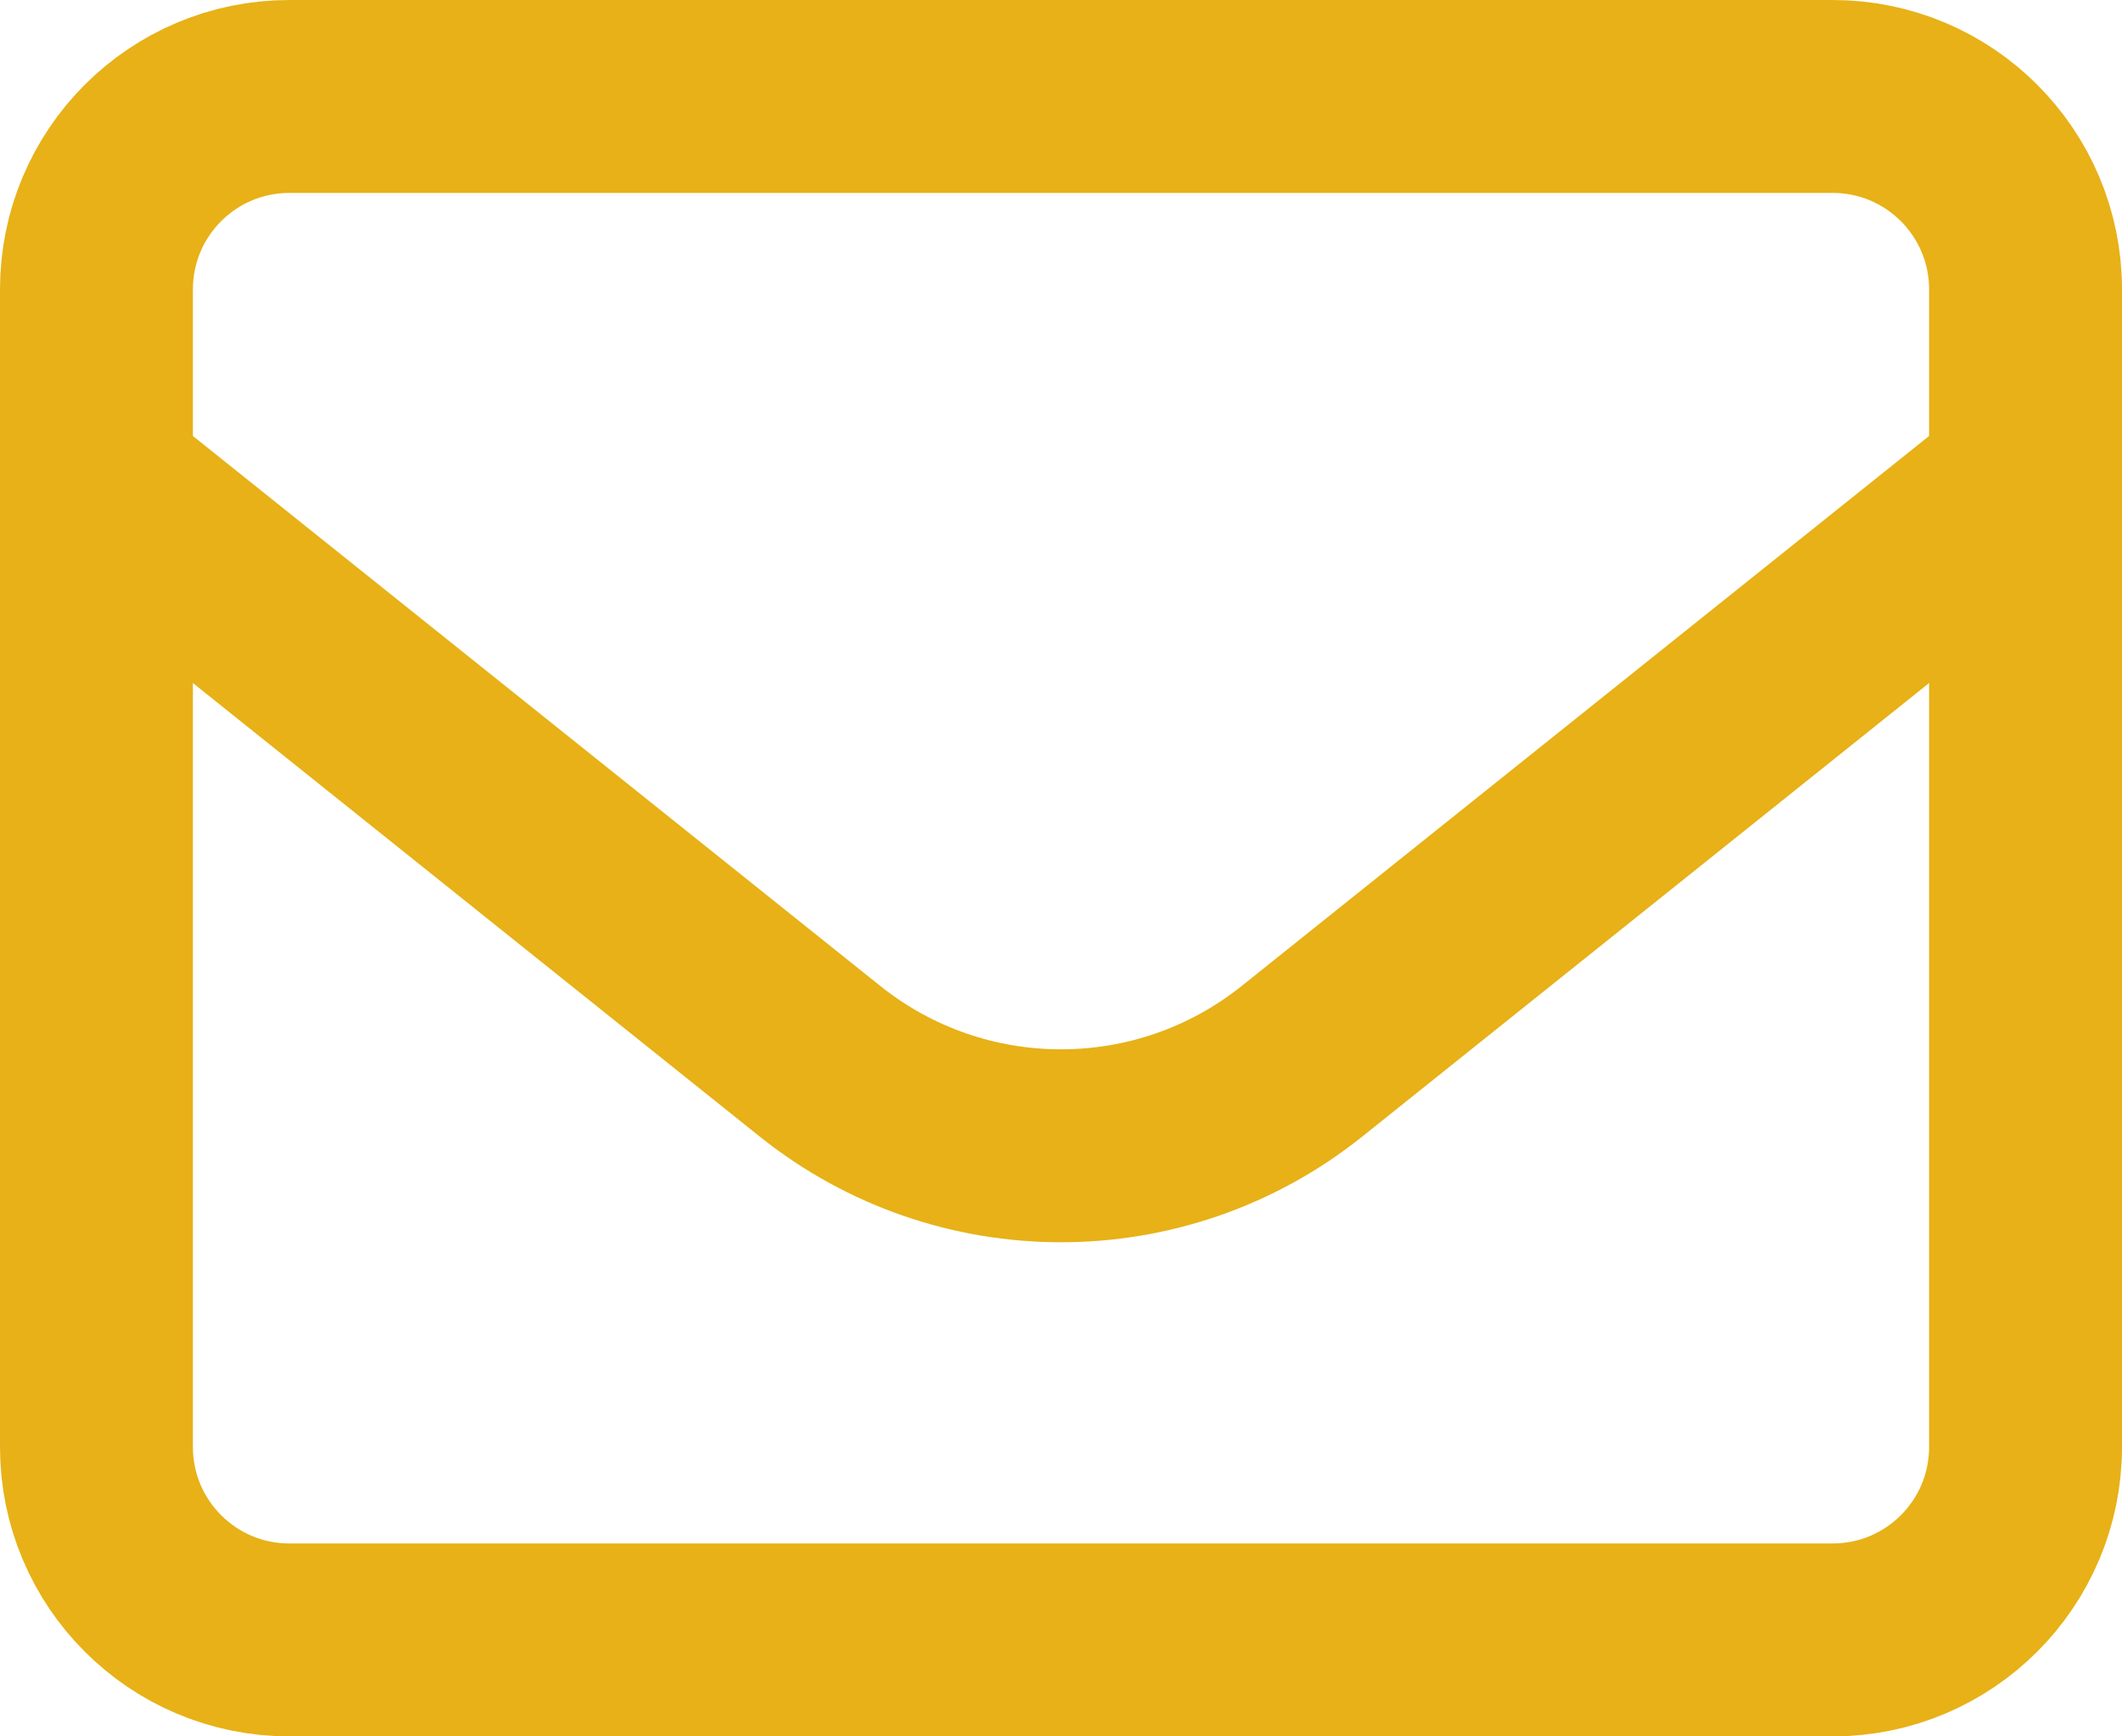 <svg width="22" height="18" viewBox="0 0 22 18" fill="none" xmlns="http://www.w3.org/2000/svg">
<path d="M1 3C1 1.895 1.895 1 3 1H19C20.105 1 21 1.895 21 3V15C21 16.105 20.105 17 19 17H3C1.895 17 1 16.105 1 15V3Z" stroke="#E7B117" stroke-width="2" stroke-linecap="round" stroke-linejoin="round"/>
<path d="M1 5L8.501 11.001C9.962 12.17 12.038 12.17 13.499 11.001L21 5" stroke="#E7B117" stroke-width="2" stroke-linejoin="round"/>
</svg>
